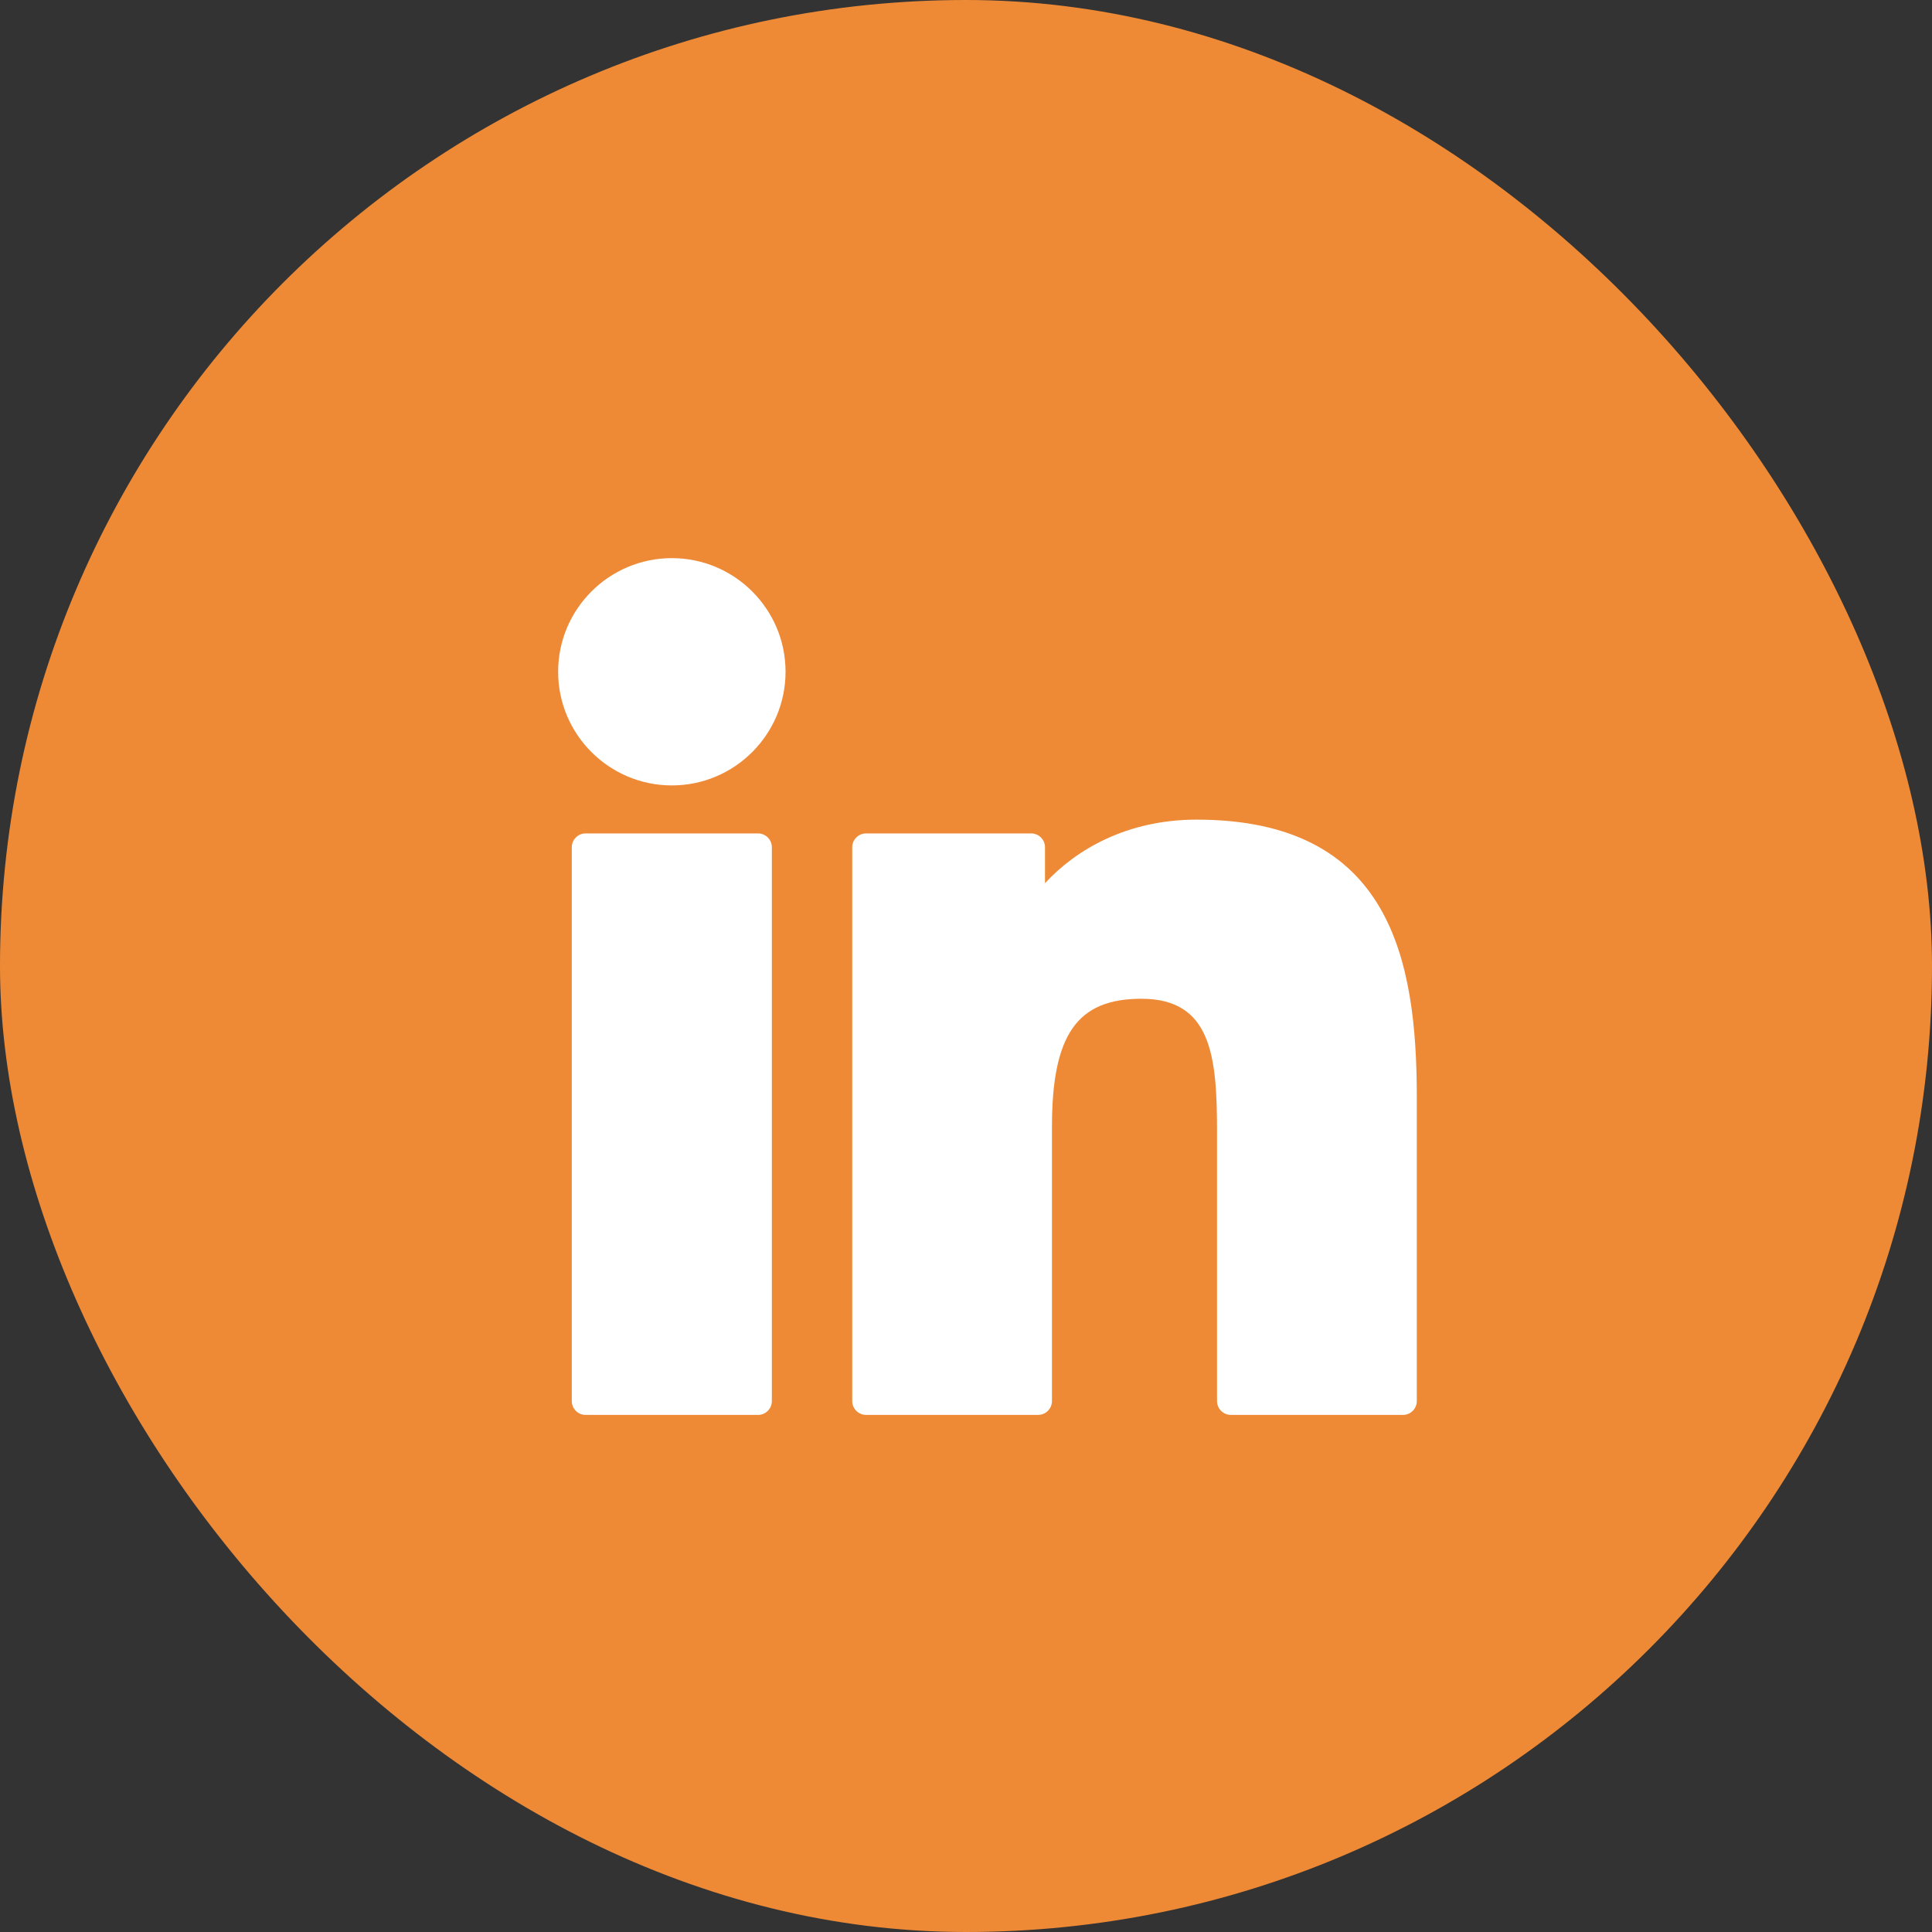<svg width="45" height="45" viewBox="0 0 45 45" fill="none" xmlns="http://www.w3.org/2000/svg">
    <rect x="0" y="0" width="45" height="45" fill="#333333" stroke="none"/>
    <rect width="45" height="45" rx="22.5" fill="#EE8A36" />
    <path
        d="M17.655 19.412H13.64C13.462 19.412 13.318 19.557 13.318 19.735V32.633C13.318 32.812 13.462 32.956 13.64 32.956H17.655C17.834 32.956 17.978 32.812 17.978 32.633V19.735C17.978 19.557 17.834 19.412 17.655 19.412Z"
        fill="white" />
    <path
        d="M15.649 13C14.188 13 13 14.187 13 15.646C13 17.107 14.188 18.294 15.649 18.294C17.109 18.294 18.297 17.106 18.297 15.646C18.297 14.187 17.109 13 15.649 13Z"
        fill="white" />
    <path
        d="M27.868 19.091C26.256 19.091 25.064 19.785 24.34 20.572V19.735C24.34 19.556 24.196 19.412 24.018 19.412H20.173C19.995 19.412 19.85 19.556 19.85 19.735V32.633C19.85 32.811 19.995 32.956 20.173 32.956H24.179C24.357 32.956 24.502 32.811 24.502 32.633V26.251C24.502 24.101 25.086 23.263 26.585 23.263C28.218 23.263 28.347 24.606 28.347 26.362V32.633C28.347 32.811 28.492 32.956 28.67 32.956H32.678C32.856 32.956 33 32.811 33 32.633V25.558C33 22.36 32.391 19.091 27.868 19.091Z"
        fill="white" />
</svg>